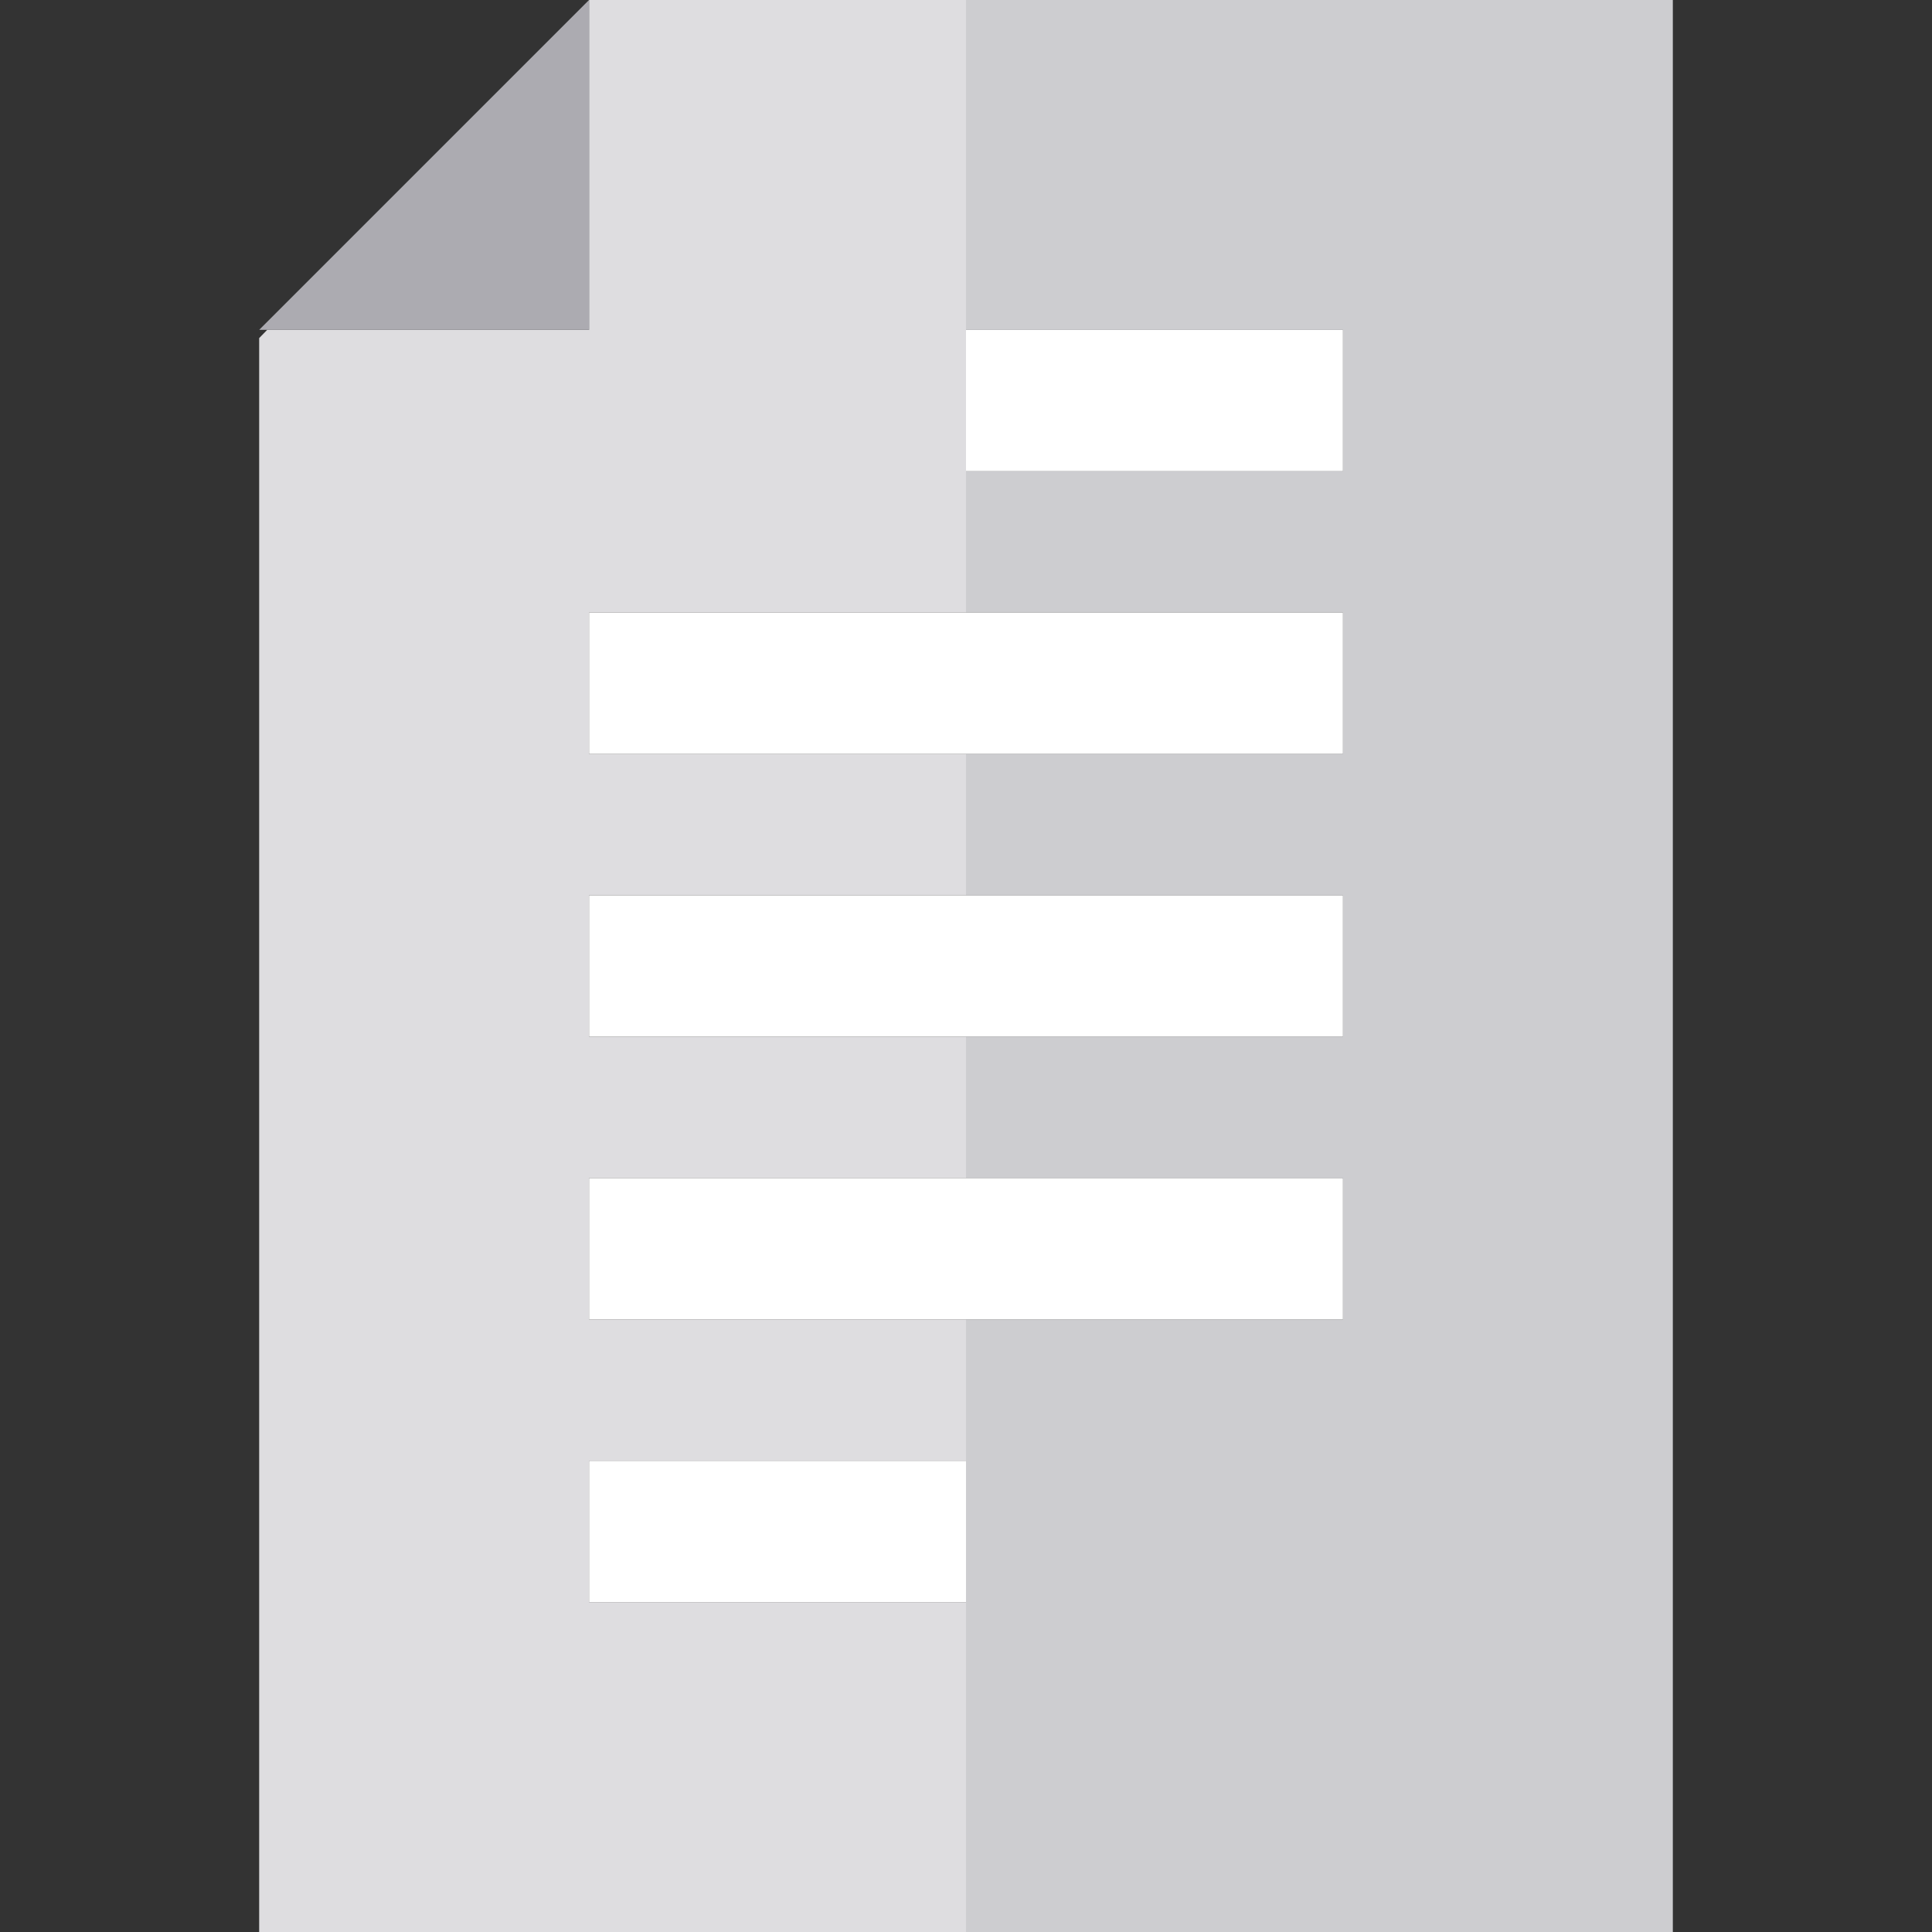 <?xml version="1.0" encoding="iso-8859-1"?>
<!-- Uploaded to: SVG Repo, www.svgrepo.com, Generator: SVG Repo Mixer Tools -->
<svg version="1.1" id="Capa_1" xmlns="http://www.w3.org/2000/svg" xmlns:xlink="http://www.w3.org/1999/xlink" 
	 viewBox="0 0 410 410" xml:space="preserve">
<rect x="0" y="0" width="410" height="410" fill="#333333" stroke="none"/>
<g id="XMLID_995_">
	<polygon id="XMLID_996_" style="fill:#DEDDE0;" points="125,340 125,310 205,310 205,280 125,280 125,250 205,250 205,220 125,220 
		125,190 205,190 205,160 125,160 125,130 205,130 205,100 205,70 205,0 125,0 125,70 56.707,70 55,71.75 55,410 205,410 205,340 	
		"/>
	<polygon id="XMLID_997_" style="fill:#CDCDD0;" points="205,0 205,70 285,70 285,100 205,100 205,130 285,130 285,160 205,160 
		205,190 285,190 285,220 205,220 205,250 285,250 285,280 205,280 205,310 205,340 205,410 355,410 355,0 	"/>
	<rect id="XMLID_998_" x="205" y="70" style="fill:#FFFFFF;" width="80" height="30"/>
	<rect id="XMLID_999_" x="125" y="310" style="fill:#FFFFFF;" width="80" height="30"/>
	<polygon id="XMLID_1000_" style="fill:#FFFFFF;" points="125,160 205,160 285,160 285,130 205,130 125,130 	"/>
	<polygon id="XMLID_1001_" style="fill:#FFFFFF;" points="125,220 205,220 285,220 285,190 205,190 125,190 	"/>
	<polygon id="XMLID_1002_" style="fill:#FFFFFF;" points="125,280 205,280 285,280 285,250 205,250 125,250 	"/>
	<polygon id="XMLID_1003_" style="fill:#ACABB1;" points="125,0 55,70 56.707,70 125,70 	"/>
</g>
</svg>